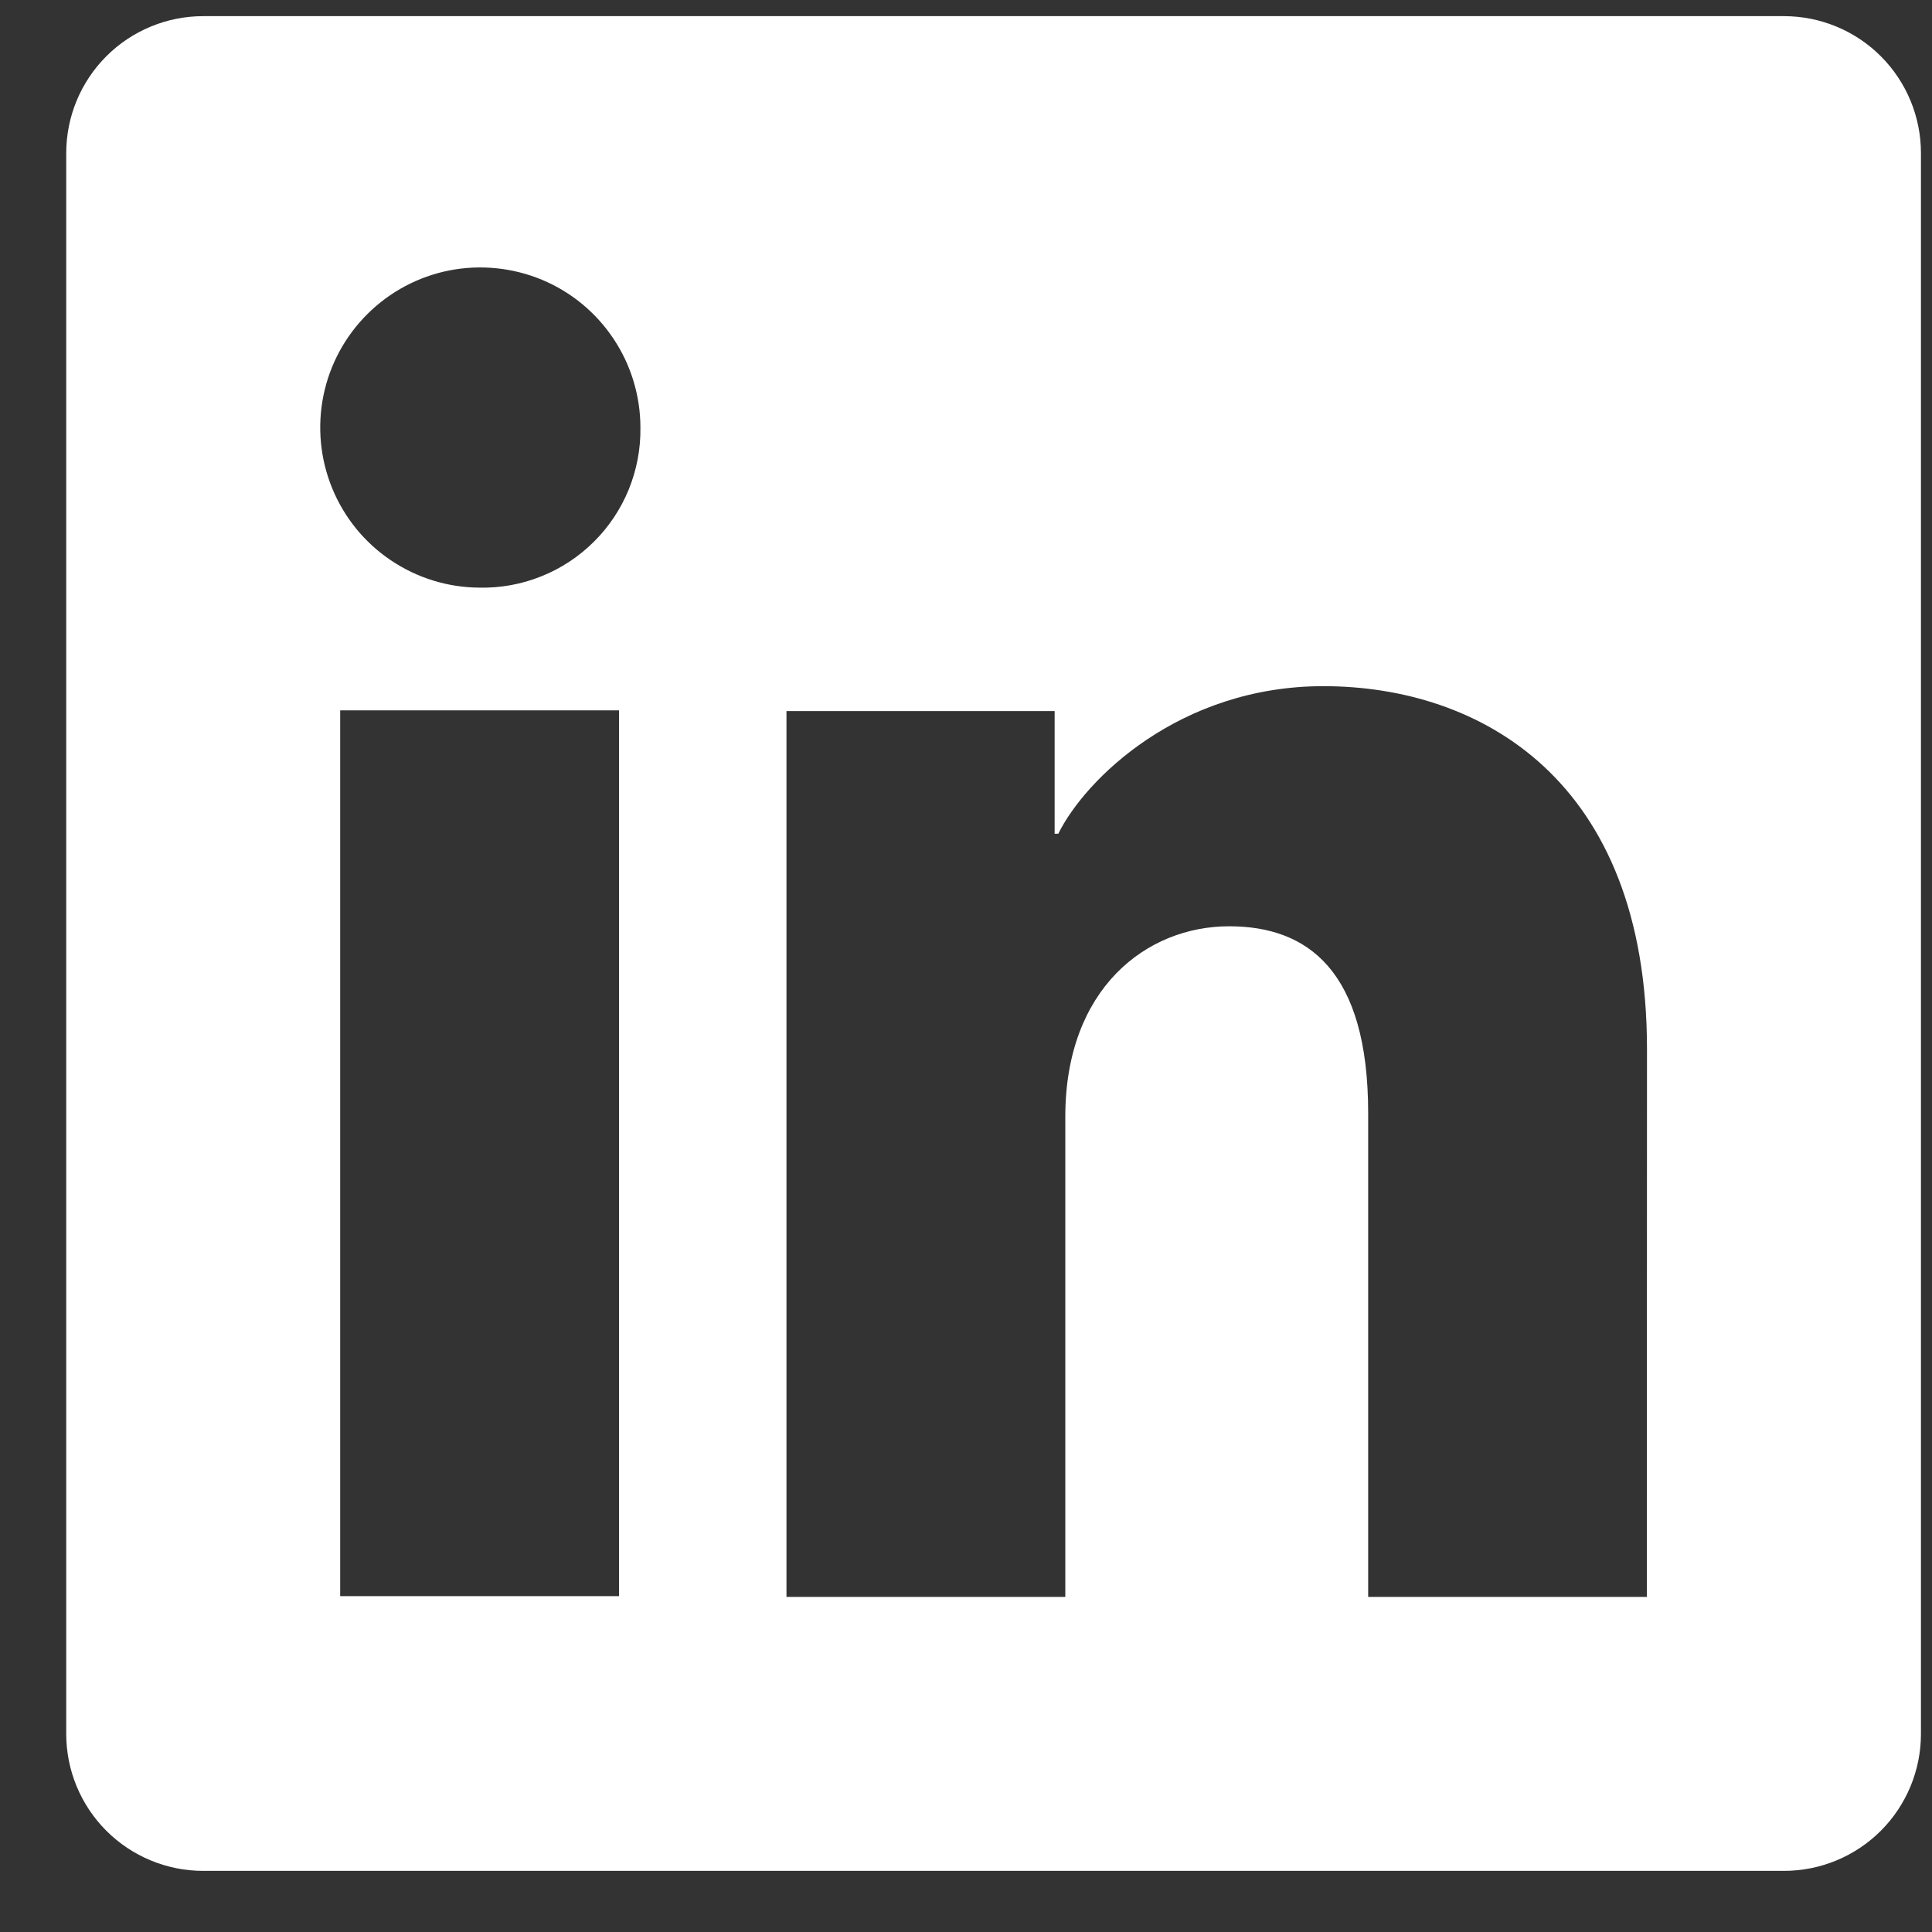 <svg width="25" height="25" viewBox="0 0 25 25" fill="none" xmlns="http://www.w3.org/2000/svg">
<rect x="0" y="0" width="25" height="25" fill="#333333" stroke="none"/>
<g clip-path="url(#clip0_220_32559)">
<path d="M23.085 0.209L2.629 0.209C2.159 0.209 1.708 0.396 1.376 0.728C1.044 1.06 0.857 1.511 0.857 1.981L0.857 22.437C0.857 22.907 1.044 23.358 1.376 23.69C1.708 24.022 2.159 24.209 2.629 24.209H23.085C23.555 24.209 24.006 24.022 24.338 23.69C24.67 23.358 24.857 22.907 24.857 22.437V1.981C24.857 1.511 24.67 1.06 24.338 0.728C24.006 0.396 23.555 0.209 23.085 0.209ZM8.01 20.654H4.402V9.192H8.01V20.654ZM6.204 7.604C5.794 7.602 5.395 7.478 5.056 7.249C4.716 7.02 4.453 6.696 4.298 6.317C4.143 5.938 4.104 5.522 4.185 5.12C4.266 4.719 4.465 4.351 4.755 4.063C5.045 3.774 5.415 3.578 5.816 3.499C6.218 3.421 6.634 3.463 7.012 3.62C7.39 3.777 7.712 4.043 7.939 4.384C8.166 4.724 8.287 5.125 8.287 5.534C8.291 5.808 8.239 6.08 8.136 6.334C8.032 6.588 7.879 6.818 7.684 7.011C7.49 7.204 7.259 7.356 7.004 7.458C6.75 7.56 6.478 7.61 6.204 7.604ZM21.31 20.664H17.704V14.402C17.704 12.556 16.919 11.986 15.905 11.986C14.835 11.986 13.785 12.792 13.785 14.449V20.664H10.177V9.201H13.647V10.789H13.694C14.042 10.084 15.262 8.879 17.124 8.879C19.137 8.879 21.312 10.074 21.312 13.574L21.31 20.664Z" fill="white"/>
</g>
<defs>
<clipPath id="clip0_220_32559">
<rect width="24" height="24" fill="white" transform="translate(0.857 0.209)"/>
</clipPath>
</defs>
</svg>
